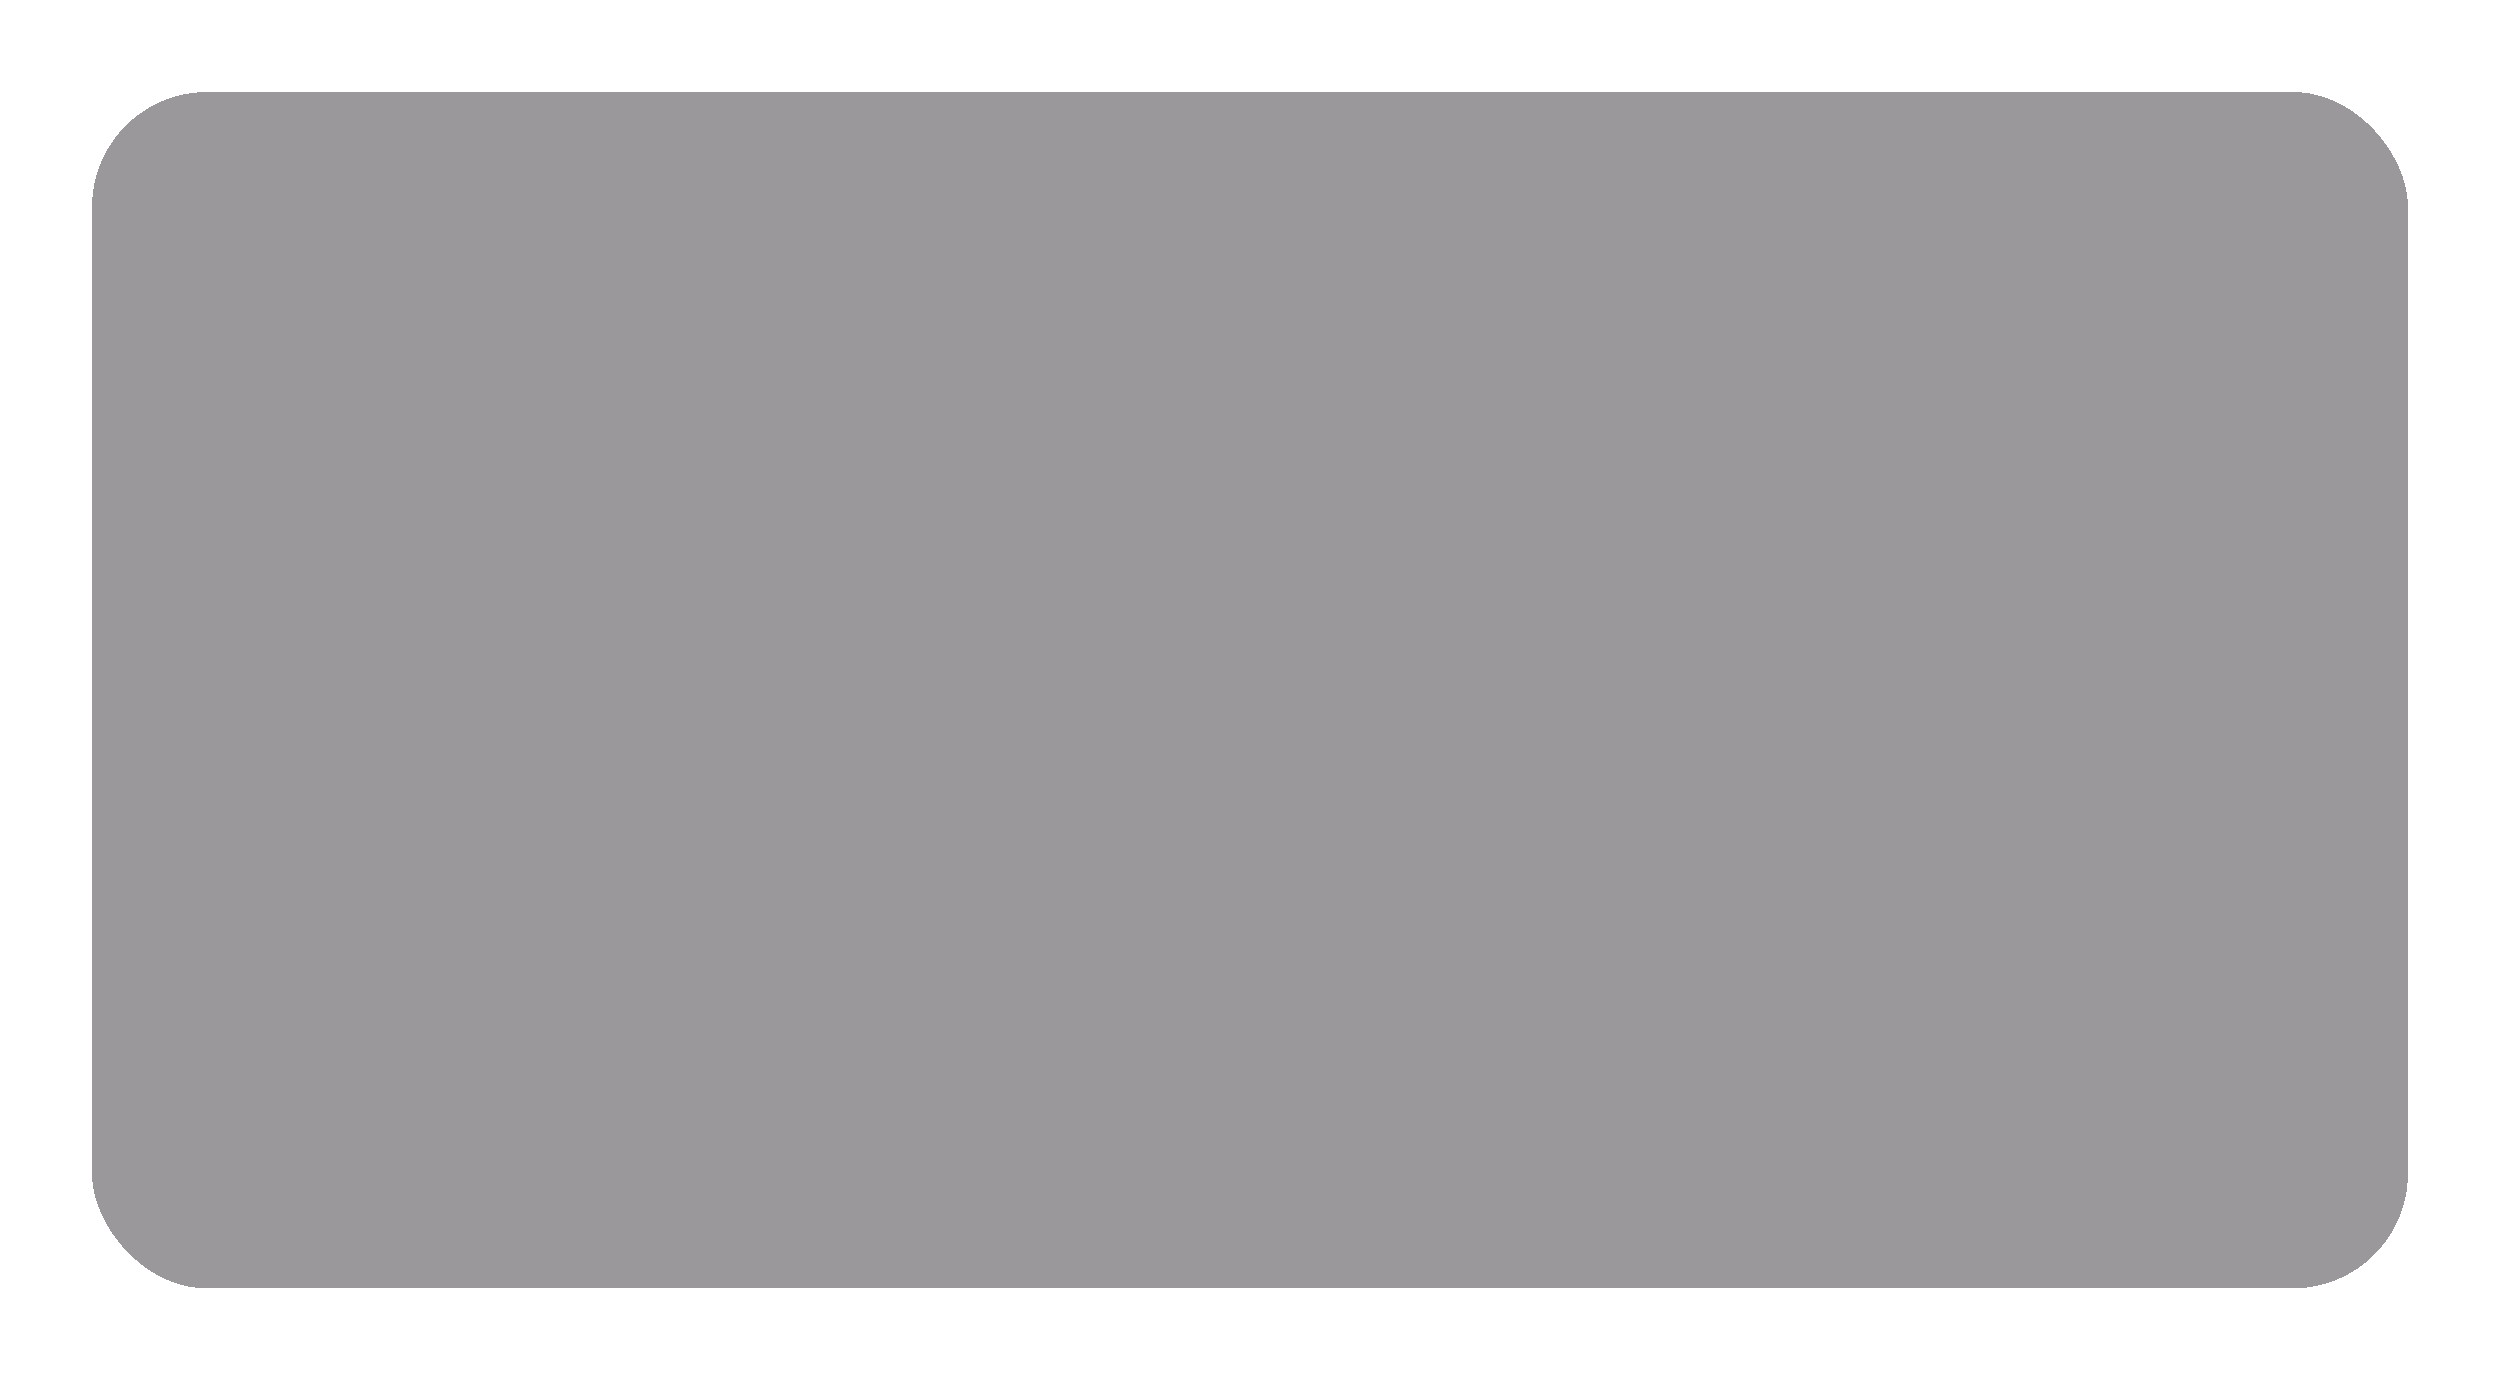 <?xml version="1.0" encoding="UTF-8"?> <svg xmlns="http://www.w3.org/2000/svg" width="652" height="360" viewBox="0 0 652 360" fill="none"><g filter="url(#filter0_bd_691_95)"><rect x="20" y="20" width="604" height="312" rx="30" fill="#817F82" fill-opacity="0.8" shape-rendering="crispEdges"></rect></g><defs><filter id="filter0_bd_691_95" x="-64" y="-64" width="772" height="480" filterUnits="userSpaceOnUse" color-interpolation-filters="sRGB"><feFlood flood-opacity="0" result="BackgroundImageFix"></feFlood><feGaussianBlur in="BackgroundImageFix" stdDeviation="42"></feGaussianBlur><feComposite in2="SourceAlpha" operator="in" result="effect1_backgroundBlur_691_95"></feComposite><feColorMatrix in="SourceAlpha" type="matrix" values="0 0 0 0 0 0 0 0 0 0 0 0 0 0 0 0 0 0 127 0" result="hardAlpha"></feColorMatrix><feOffset dx="4" dy="4"></feOffset><feGaussianBlur stdDeviation="12"></feGaussianBlur><feComposite in2="hardAlpha" operator="out"></feComposite><feColorMatrix type="matrix" values="0 0 0 0 0 0 0 0 0 0 0 0 0 0 0 0 0 0 0.25 0"></feColorMatrix><feBlend mode="normal" in2="effect1_backgroundBlur_691_95" result="effect2_dropShadow_691_95"></feBlend><feBlend mode="normal" in="SourceGraphic" in2="effect2_dropShadow_691_95" result="shape"></feBlend></filter></defs></svg> 